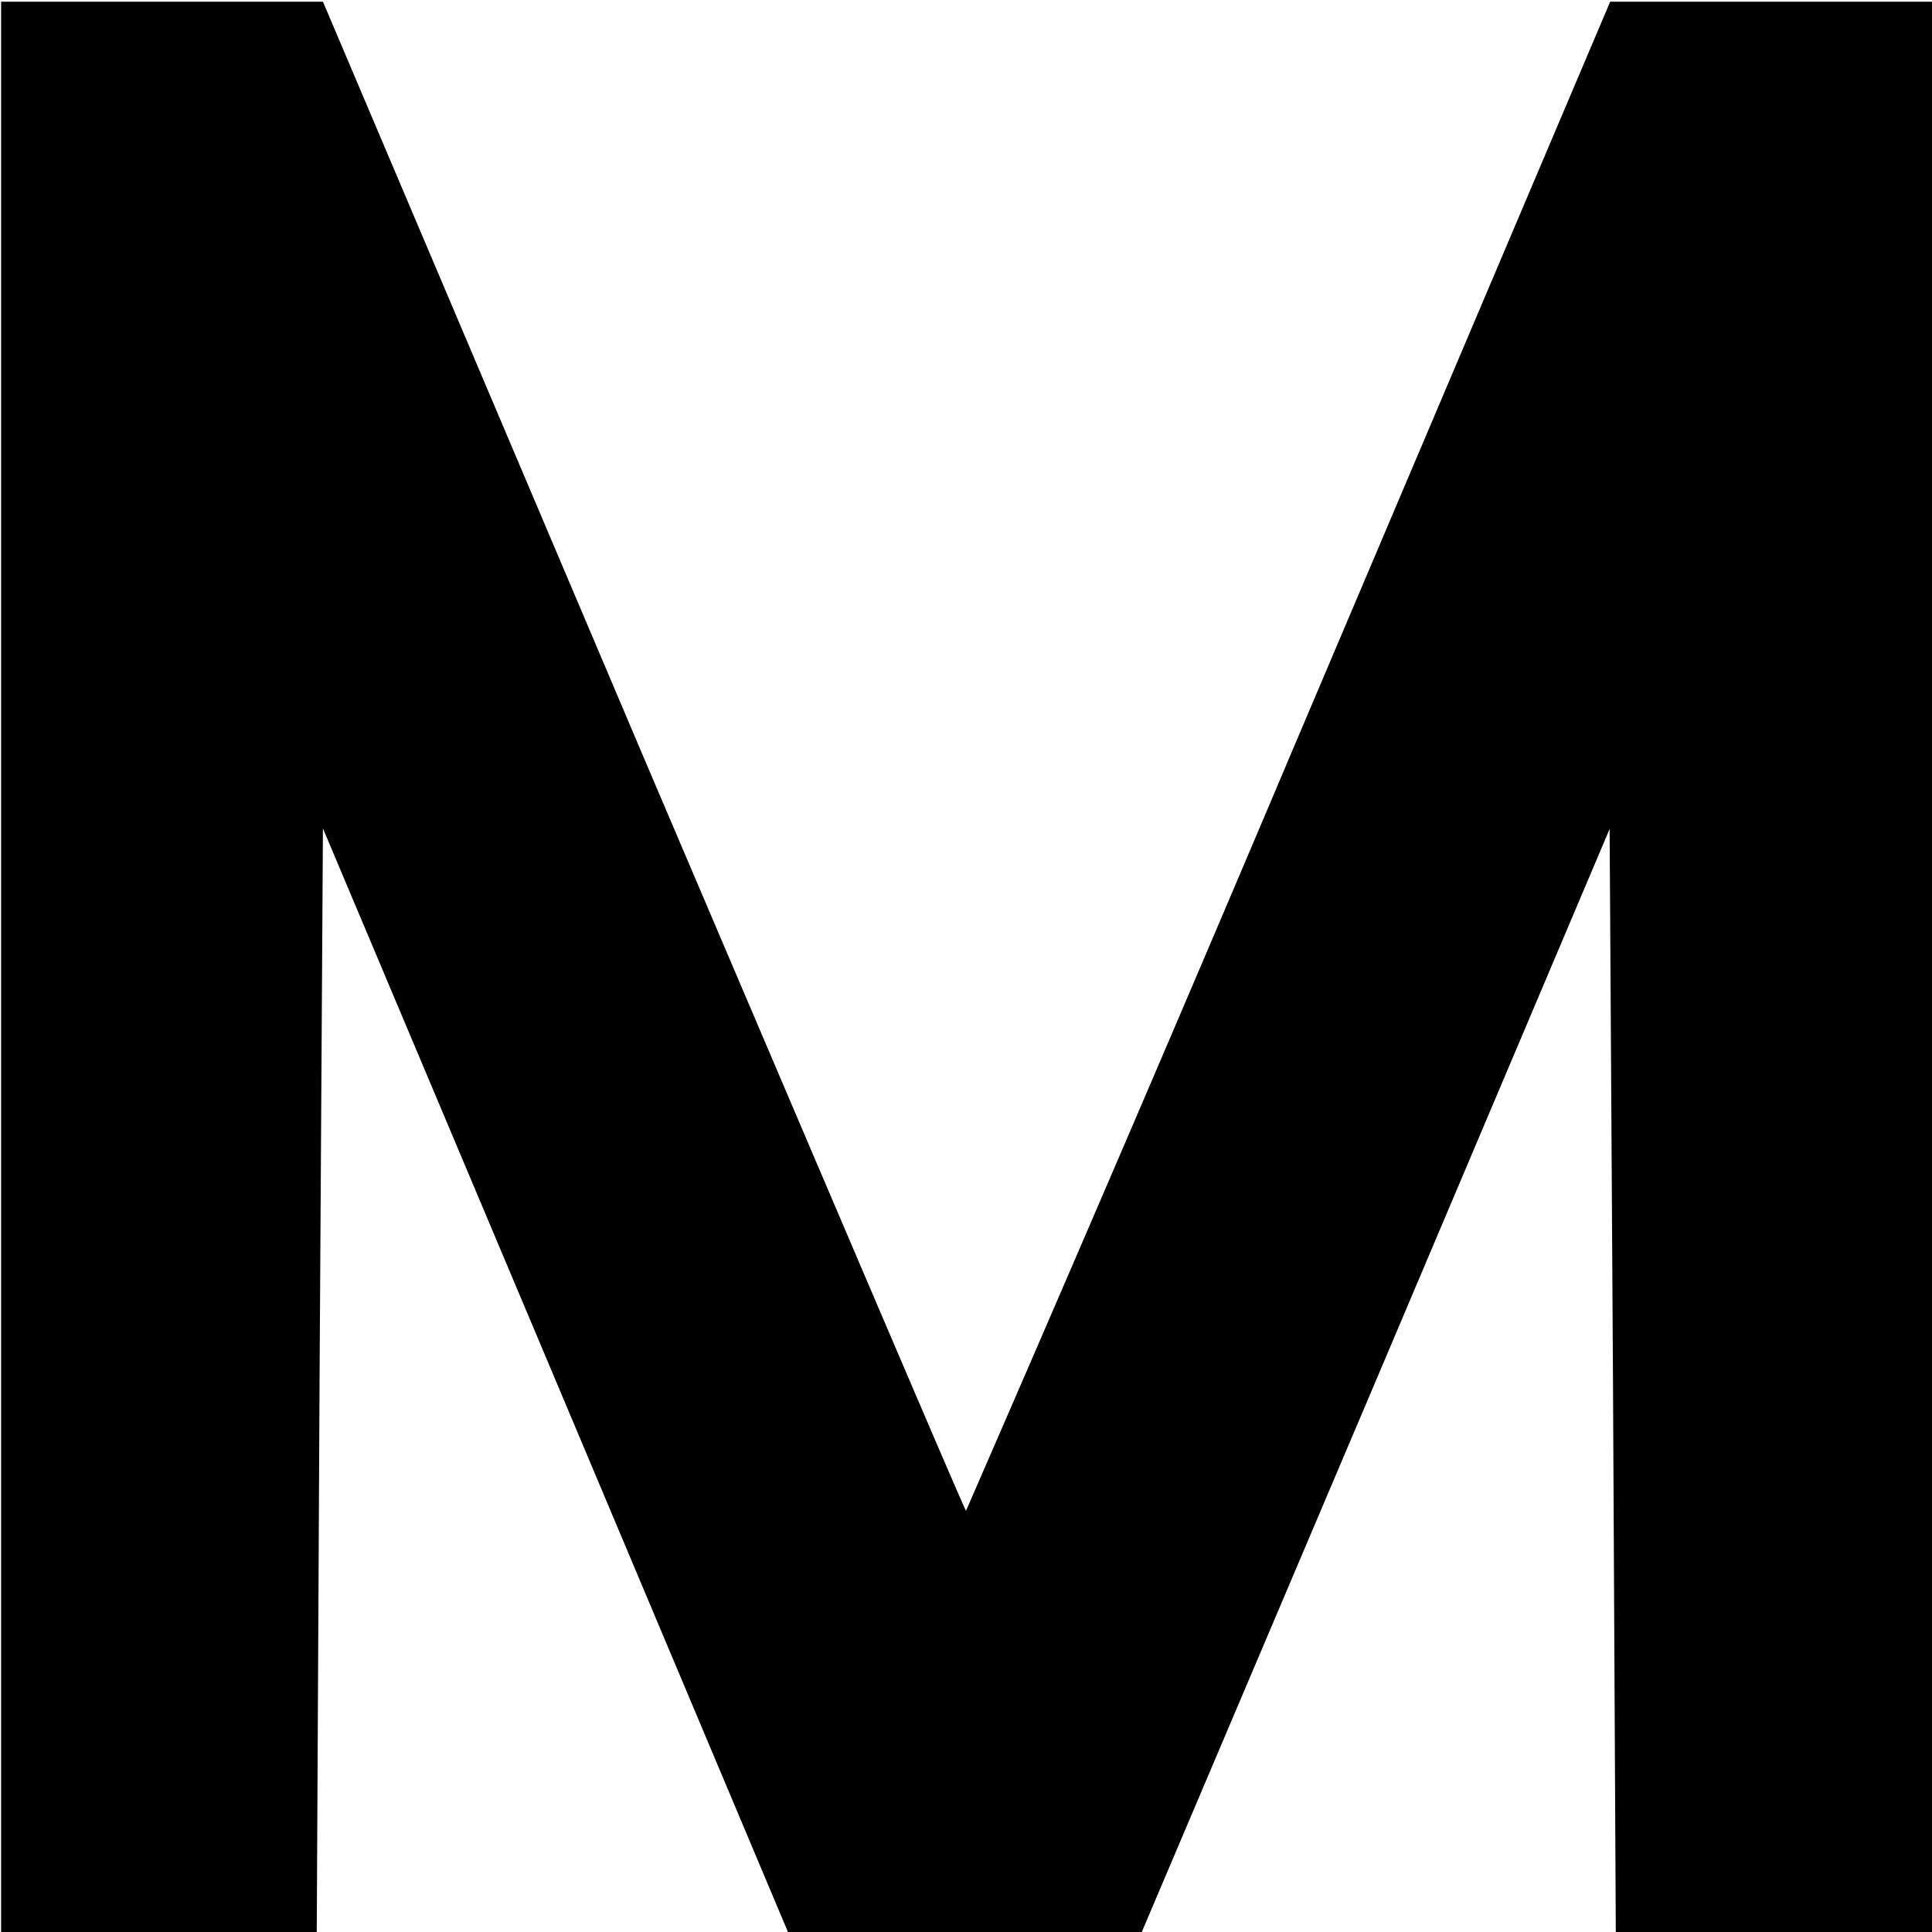 <svg xmlns="http://www.w3.org/2000/svg" viewBox="0 0 344 344">
  <path fill="#000" d="M.2 172.1V344h56.2l.5-98.3.6-98.2 41.4 98.2 41.4 98.3h63l41.7-98.2 41.6-98.2.6 98.2.5 98.2H344V.3h-57.3l-57 134.3A13967 13967 0 01172 269c-.2 0-26-60.5-57.5-134.4L57.5.3H.2V172"/>
</svg>
